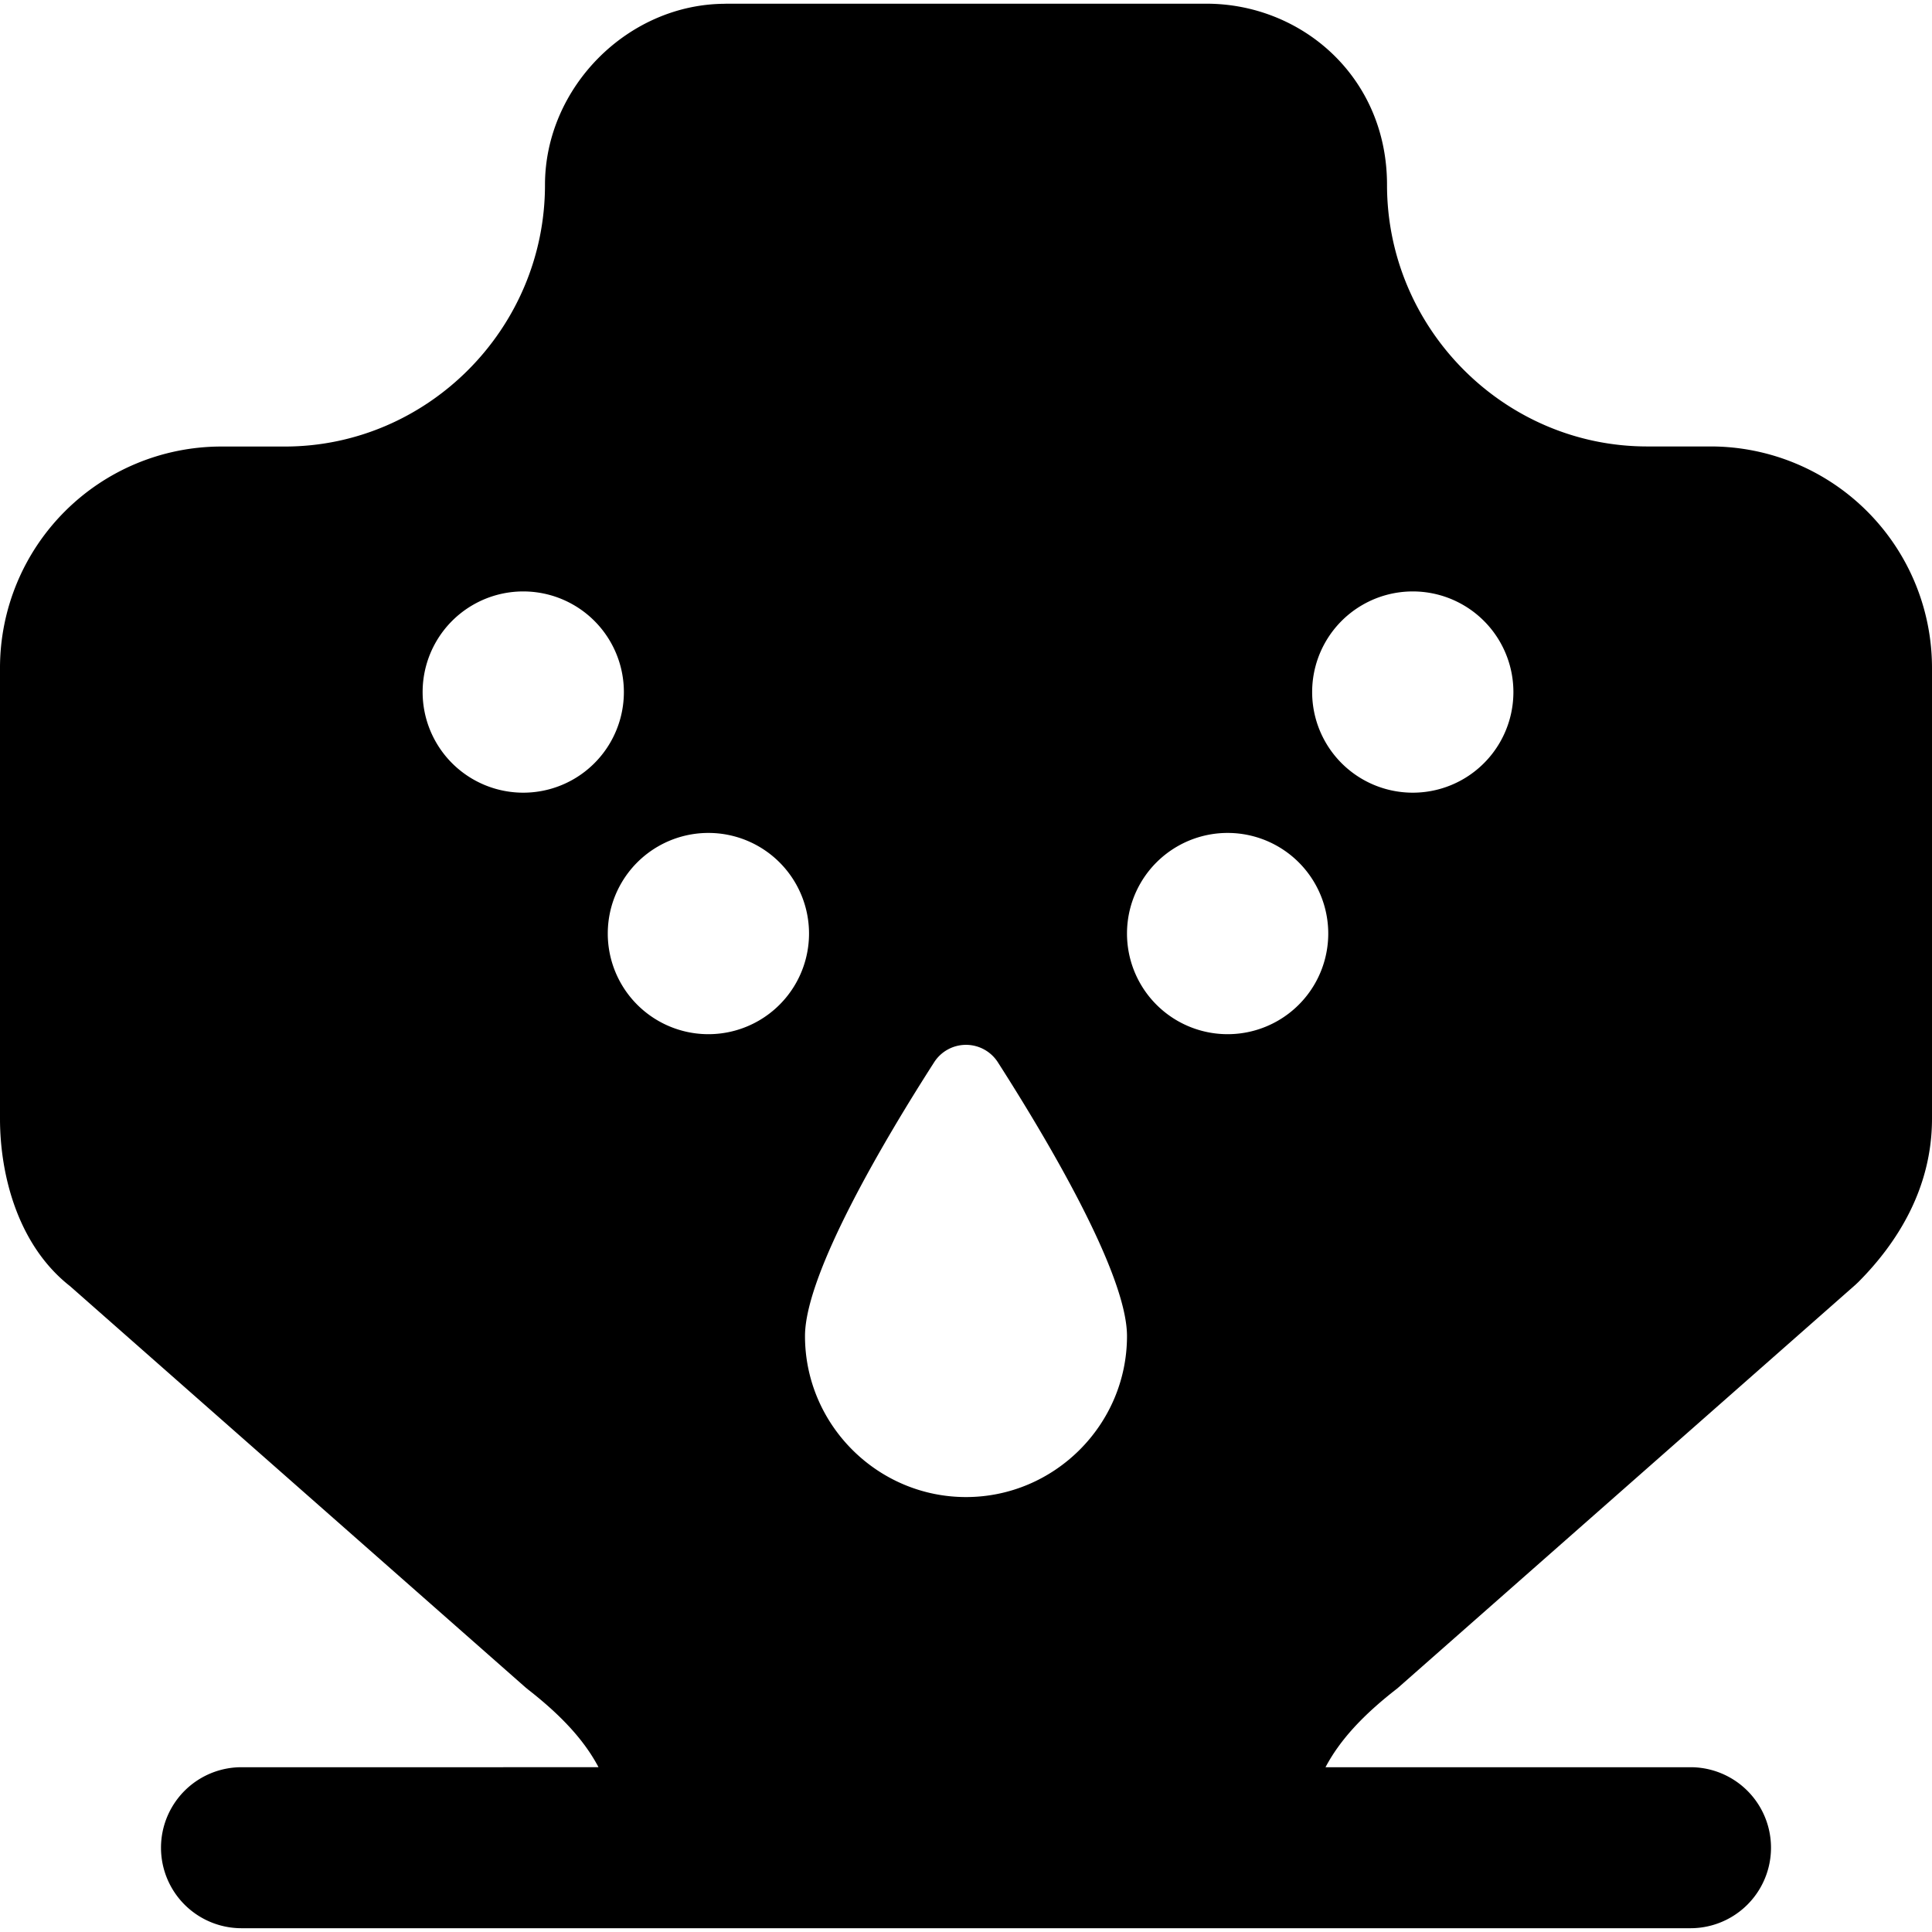 <svg xmlns="http://www.w3.org/2000/svg" fill="none" viewBox="0 0 24 24"><path fill="#000000" fill-rule="evenodd" d="M9.013 0.047C7.8 0.047 6.77 1.086 6.77 2.297c0 1.789 -1.46 3.25 -3.232 3.25H2.74A2.751 2.751 0 0 0 0 8.297v5.6c0 0.703 0.224 1.574 0.87 2.08l5.656 4.983 0.017 0.014 0.017 0.014c0.41 0.32 0.697 0.628 0.875 0.965H3a1 1 0 1 0 0 2h18a1 1 0 1 0 0 -2h-4.534c0.178 -0.337 0.464 -0.645 0.874 -0.965l0.018 -0.014 0.016 -0.014 5.675 -5 0.018 -0.017 0.018 -0.017c0.48 -0.482 0.915 -1.161 0.915 -2.03v-5.6a2.751 2.751 0 0 0 -2.741 -2.75h-0.797c-1.773 0 -3.232 -1.46 -3.232 -3.25 0 -1.343 -1.063 -2.25 -2.243 -2.25H9.013ZM12 18.597c1.1 0 2 -0.9 2 -2 0 -0.785 -1.018 -2.485 -1.601 -3.396a0.47 0.47 0 0 0 -0.798 0c-0.584 0.91 -1.601 2.611 -1.601 3.396 0 1.1 0.9 2 2 2Zm-4.25 -10a1.25 1.25 0 1 1 -2.5 0 1.25 1.25 0 0 1 2.5 0Zm1.05 4.25a1.25 1.25 0 1 0 0 -2.5 1.25 1.25 0 0 0 0 2.5Zm7.5 -4.25a1.25 1.25 0 1 0 2.5 0 1.25 1.25 0 0 0 -2.5 0Zm-1.05 4.25a1.25 1.25 0 1 1 0 -2.5 1.25 1.25 0 0 1 0 2.5Z" clip-rule="evenodd" stroke-width="1"></path></svg>